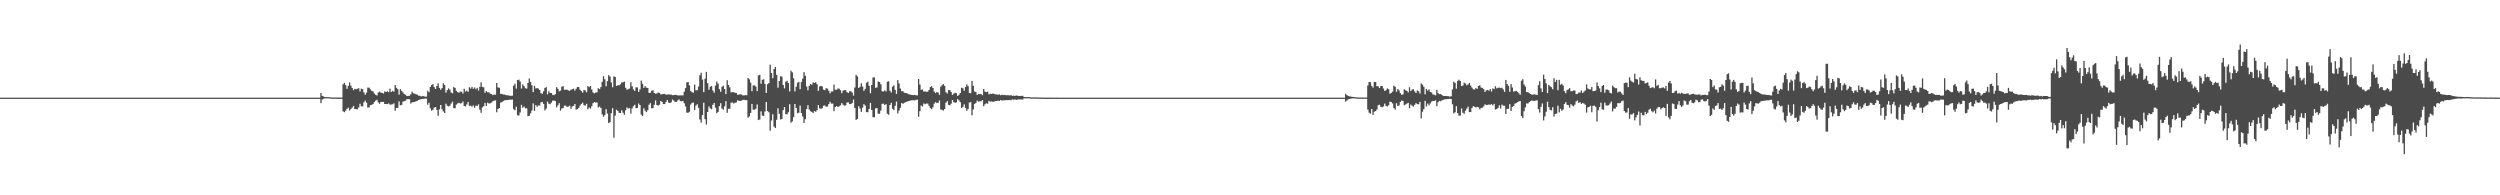 <?xml version="1.0" encoding="UTF-8"?>
<svg xmlns="http://www.w3.org/2000/svg" width="1920" height="150">
  <path d="M0 74.997h1v1.000H0zM1 74.998h1v1.000H1zM2 74.998h1v1.000H2zM3 74.998h1v1.000H3zM4 74.998h1v1.000H4zM5 74.998h1v1.000H5zM6 74.998h1v1.000H6zM7 74.998h1v1.000H7zM8 74.998h1v1.000H8zM9 74.998h1v1.000H9zM10 74.998h1v1.000H10zM11 74.998h1v1.000H11zM12 74.998h1v1.000H12zM13 74.998h1v1.000H13zM14 74.998h1v1.000H14zM15 74.998h1v1.000H15zM16 74.998h1v1.000H16zM17 74.998h1v1.000H17zM18 74.998h1v1.000H18zM19 74.998h1v1.000H19zM20 74.998h1v1.000H20zM21 74.998h1v1.000H21zM22 74.998h1v1.000H22zM23 74.998h1v1.000H23zM24 74.998h1v1.000H24zM25 74.998h1v1.000H25zM26 74.998h1v1.000H26zM27 74.998h1v1.000H27zM28 74.998h1v1.000H28zM29 74.998h1v1.000H29zM30 74.998h1v1.000H30zM31 74.998h1v1.000H31zM32 74.998h1v1.000H32zM33 74.998h1v1.000H33zM34 74.998h1v1.000H34zM35 74.998h1v1.000H35zM36 74.998h1v1.000H36zM37 74.998h1v1.000H37zM38 74.998h1v1.000H38zM39 74.998h1v1.000H39zM40 74.998h1v1.000H40zM41 74.998h1v1.000H41zM42 74.998h1v1.000H42zM43 74.998h1v1.000H43zM44 74.998h1v1.000H44zM45 74.998h1v1.000H45zM46 74.998h1v1.000H46zM47 74.998h1v1.000H47zM48 74.998h1v1.000H48zM49 74.998h1v1.000H49zM50 74.998h1v1.000H50zM51 74.998h1v1.000H51zM52 74.998h1v1.000H52zM53 74.998h1v1.000H53zM54 74.998h1v1.000H54zM55 74.998h1v1.000H55zM56 74.998h1v1.000H56zM57 74.998h1v1.000H57zM58 74.998h1v1.000H58zM59 74.998h1v1.000H59zM60 74.998h1v1.000H60zM61 74.998h1v1.000H61zM62 74.998h1v1.000H62zM63 74.998h1v1.000H63zM64 74.998h1v1.000H64zM65 74.998h1v1.000H65zM66 74.998h1v1.000H66zM67 74.998h1v1.000H67zM68 74.998h1v1.000H68zM69 74.998h1v1.000H69zM70 74.998h1v1.000H70zM71 74.998h1v1.000H71zM72 74.998h1v1.000H72zM73 74.998h1v1.000H73zM74 74.998h1v1.000H74zM75 74.998h1v1.000H75zM76 74.998h1v1.000H76zM77 74.998h1v1.000H77zM78 74.998h1v1.000H78zM79 74.998h1v1.000H79zM80 74.998h1v1.000H80zM81 74.998h1v1.000H81zM82 74.998h1v1.000H82zM83 74.998h1v1.000H83zM84 74.998h1v1.000H84zM85 74.998h1v1.000H85zM86 74.998h1v1.000H86zM87 74.998h1v1.000H87zM88 74.998h1v1.000H88zM89 74.998h1v1.000H89zM90 74.998h1v1.000H90zM91 74.998h1v1.000H91zM92 74.998h1v1.000H92zM93 74.998h1v1.000H93zM94 74.998h1v1.000H94zM95 74.998h1v1.000H95zM96 74.998h1v1.000H96zM97 74.998h1v1.000H97zM98 74.998h1v1.000H98zM99 74.998h1v1.000H99zM100 74.998h1v1.000H100zM101 74.998h1v1.000H101zM102 74.998h1v1.000H102zM103 74.998h1v1.000H103zM104 74.998h1v1.000H104zM105 74.998h1v1.000H105zM106 74.998h1v1.000H106zM107 74.998h1v1.000H107zM108 74.998h1v1.000H108zM109 74.998h1v1.000H109zM110 74.998h1v1.000H110zM111 74.998h1v1.000H111zM112 74.998h1v1.000H112zM113 74.998h1v1.000H113zM114 74.998h1v1.000H114zM115 74.998h1v1.000H115zM116 74.998h1v1.000H116zM117 74.998h1v1.000H117zM118 74.998h1v1.000H118zM119 74.998h1v1.000H119zM120 74.998h1v1.000H120zM121 74.998h1v1.000H121zM122 74.998h1v1.000H122zM123 74.998h1v1.000H123zM124 74.998h1v1.000H124zM125 74.998h1v1.000H125zM126 74.998h1v1.000H126zM127 74.998h1v1.000H127zM128 74.998h1v1.000H128zM129 74.998h1v1.000H129zM130 74.998h1v1.000H130zM131 74.998h1v1.000H131zM132 74.998h1v1.000H132zM133 74.998h1v1.000H133zM134 74.998h1v1.000H134zM135 74.998h1v1.000H135zM136 74.998h1v1.000H136zM137 74.998h1v1.000H137zM138 74.998h1v1.000H138zM139 74.998h1v1.000H139zM140 74.998h1v1.000H140zM141 74.998h1v1.000H141zM142 74.998h1v1.000H142zM143 74.998h1v1.000H143zM144 74.998h1v1.000H144zM145 74.998h1v1.000H145zM146 74.998h1v1.000H146zM147 74.998h1v1.000H147zM148 74.998h1v1.000H148zM149 74.998h1v1.000H149zM150 74.998h1v1.000H150zM151 74.998h1v1.000H151zM152 74.998h1v1.000H152zM153 74.998h1v1.000H153zM154 74.998h1v1.000H154zM155 74.998h1v1.000H155zM156 74.998h1v1.000H156zM157 74.998h1v1.000H157zM158 74.998h1v1.000H158zM159 74.998h1v1.000H159zM160 74.998h1v1.000H160zM161 74.998h1v1.000H161zM162 74.998h1v1.000H162zM163 74.998h1v1.000H163zM164 74.998h1v1.000H164zM165 74.998h1v1.000H165zM166 74.998h1v1.000H166zM167 74.998h1v1.000H167zM168 74.998h1v1.000H168zM169 74.998h1v1.000H169zM170 74.998h1v1.000H170zM171 74.998h1v1.000H171zM172 74.998h1v1.000H172zM173 74.998h1v1.000H173zM174 74.998h1v1.000H174zM175 74.998h1v1.000H175zM176 74.998h1v1.000H176zM177 74.998h1v1.000H177zM178 74.998h1v1.000H178zM179 74.998h1v1.000H179zM180 74.998h1v1.000H180zM181 74.998h1v1.000H181zM182 74.998h1v1.000H182zM183 74.998h1v1.000H183zM184 74.998h1v1.000H184zM185 74.998h1v1.000H185zM186 74.998h1v1.000H186zM187 74.998h1v1.000H187zM188 74.998h1v1.000H188zM189 74.998h1v1.000H189zM190 74.998h1v1.000H190zM191 74.997h1v1.000H191zM192 74.998h1v1.000H192zM193 74.998h1v1.000H193zM194 74.998h1v1.000H194zM195 74.998h1v1.000H195zM196 74.998h1v1.000H196zM197 74.998h1v1.000H197zM198 74.998h1v1.000H198zM199 74.998h1v1.000H199zM200 74.998h1v1.000H200zM201 74.998h1v1.000H201zM202 74.998h1v1.000H202zM203 74.998h1v1.000H203zM204 74.998h1v1.000H204zM205 74.998h1v1.000H205zM206 74.998h1v1.000H206zM207 74.998h1v1.000H207zM208 74.998h1v1.000H208zM209 74.998h1v1.000H209zM210 74.998h1v1.000H210zM211 74.998h1v1.000H211zM212 74.998h1v1.000H212zM213 74.998h1v1.000H213zM214 74.998h1v1.000H214zM215 74.998h1v1.000H215zM216 74.998h1v1.000H216zM217 74.998h1v1.000H217zM218 74.998h1v1.000H218zM219 74.998h1v1.000H219zM220 74.998h1v1.000H220zM221 74.998h1v1.000H221zM222 74.998h1v1.000H222zM223 74.998h1v1.000H223zM224 74.998h1v1.000H224zM225 74.998h1v1.000H225zM226 74.998h1v1.000H226zM227 74.998h1v1.000H227zM228 74.998h1v1.000H228zM229 74.998h1v1.000H229zM230 74.998h1v1.000H230zM231 74.998h1v1.000H231zM232 74.998h1v1.000H232zM233 74.998h1v1.000H233zM234 74.998h1v1.000H234zM235 74.998h1v1.000H235zM236 74.998h1v1.000H236zM237 74.998h1v1.000H237zM238 74.998h1v1.000H238zM239 74.998h1v1.000H239zM240 74.998h1v1.000H240zM241 74.998h1v1.000H241zM242 74.998h1v1.000H242zM243 74.998h1v1.000H243zM244 74.998h1v1.000H244zM245 74.998h1v1.000H245zM246 71.414h1v7.788H246zM247 73.608h1v2.809H247zM248 74.095h1v1.776H248zM249 74.523h1v1.000H249zM250 74.559h1v1.000H250zM251 74.528h1v1.000H251zM252 74.593h1v1.000H252zM253 74.693h1v1.000H253zM254 74.818h1v1.000H254zM255 74.885h1v1.000H255zM256 74.904h1v1.000H256zM257 74.901h1v1.000H257zM258 74.920h1v1.000H258zM259 74.915h1v1.000H259zM260 74.906h1v1.000H260zM261 74.908h1v1.000H261zM262 74.927h1v1.000H262zM263 64.749h1v20.774H263zM264 63.596h1v22.576H264zM265 65.361h1v19.649H265zM266 68.210h1v15.346H266zM267 65.933h1v16.771H267zM268 63.310h1v21.581H268zM269 65.754h1v17.979H269zM270 67.527h1v15.082H270zM271 69.211h1v12.127H271zM272 68.231h1v15.534H272zM273 68.507h1v15.245H273zM274 68.141h1v15.812H274zM275 67.760h1v14.774H275zM276 70.177h1v9.472H276zM277 68.063h1v13.547H277zM278 68.441h1v13.216H278zM279 70.976h1v7.607H279zM280 72.757h1v4.529H280zM281 71.127h1v7.742H281zM282 67.284h1v15.337H282zM283 67.286h1v15.132H283zM284 68.658h1v12.157H284zM285 69.790h1v10.678H285zM286 70.223h1v9.724H286zM287 71.833h1v6.548H287zM288 72.740h1v4.507H288zM289 73.314h1v3.355H289zM290 71.070h1v7.506H290zM291 70.343h1v9.343H291zM292 71.137h1v7.253H292zM293 71.342h1v6.881H293zM294 71.839h1v6.443H294zM295 70.214h1v9.645H295zM296 70.671h1v9.193H296zM297 70.074h1v9.882H297zM298 70.784h1v8.634H298zM299 68.023h1v12.382H299zM300 70.673h1v9.599H300zM301 69.772h1v10.303H301zM302 70.388h1v8.983H302zM303 65.329h1v19.706H303zM304 67.466h1v15.498H304zM305 68.487h1v14.281H305zM306 72.647h1v5.213H306zM307 68.495h1v12.416H307zM308 69.778h1v10.764H308zM309 71.031h1v7.049H309zM310 72.247h1v5.418H310zM311 72.754h1v4.501H311zM312 73.758h1v2.452H312zM313 73.647h1v2.548H313zM314 73.593h1v2.572H314zM315 72.381h1v7.142H315zM316 70.424h1v8.172H316zM317 71.628h1v6.816H317zM318 71.953h1v6.270H318zM319 72.393h1v5.425H319zM320 72.680h1v4.792H320zM321 73.479h1v3.362H321zM322 73.578h1v2.868H322zM323 74.097h1v1.924H323zM324 73.819h1v2.093H324zM325 73.875h1v2.000H325zM326 74.217h1v1.530H326zM327 74.186h1v1.579H327zM328 69.759h1v10.657H328zM329 70.878h1v8.006H329zM330 66.747h1v16.424H330zM331 65.338h1v19.603H331zM332 64.593h1v19.759H332zM333 66.927h1v15.732H333zM334 68.374h1v13.823H334zM335 66.036h1v18.338H335zM336 64.050h1v24.880H336zM337 67.493h1v16.545H337zM338 68.919h1v11.713H338zM339 67.690h1v16.255H339zM340 63.988h1v21.632H340zM341 65.287h1v21.448H341zM342 71.103h1v8.507H342zM343 69.244h1v11.937H343zM344 67.876h1v13.885H344zM345 68.807h1v12.460H345zM346 70.950h1v8.604H346zM347 71.677h1v6.420H347zM348 66.843h1v16.211H348zM349 67.533h1v15.669H349zM350 69.760h1v10.552H350zM351 70.775h1v8.614H351zM352 71.240h1v7.638H352zM353 70.332h1v9.208H353zM354 70.456h1v8.815H354zM355 71.823h1v6.142H355zM356 68.146h1v13.187H356zM357 70.324h1v11.422H357zM358 69.621h1v10.599H358zM359 70.529h1v7.870H359zM360 66.986h1v14.304H360zM361 67.994h1v13.213H361zM362 66.736h1v15.165H362zM363 68.184h1v12.837H363zM364 67.171h1v15.640H364zM365 68.541h1v12.635H365zM366 67.540h1v13.810H366zM367 69.503h1v10.657H367zM368 66.668h1v17.577H368zM369 63.229h1v23.411H369zM370 66.789h1v15.710H370zM371 67.057h1v14.490H371zM372 71.283h1v7.748H372zM373 70.011h1v11.342H373zM374 70.864h1v7.964H374zM375 70.903h1v8.577H375zM376 71.889h1v7.487H376zM377 72.199h1v6.557H377zM378 73.072h1v4.719H378zM379 72.627h1v4.694H379zM380 72.700h1v4.379H380zM381 63.753h1v22.463H381zM382 67.136h1v16.485H382zM383 67.429h1v15.541H383zM384 72.036h1v6.740H384zM385 72.098h1v6.382H385zM386 72.607h1v5.058H386zM387 72.602h1v4.429H387zM388 73.032h1v3.813H388zM389 73.240h1v3.608H389zM390 73.215h1v3.493H390zM391 73.578h1v2.974H391zM392 73.566h1v2.978H392zM393 73.464h1v3.013H393zM394 65.792h1v18.141H394zM395 64.282h1v20.387H395zM396 68.023h1v13.968H396zM397 61.416h1v27.095H397zM398 61.155h1v27.573H398zM399 62.632h1v23.719H399zM400 67.997h1v12.517H400zM401 64.749h1v17.998H401zM402 66.126h1v15.631H402zM403 67.788h1v15.399H403zM404 68.053h1v15.151H404zM405 63.755h1v25.486H405zM406 60.205h1v28.710H406zM407 62.930h1v24.087H407zM408 65.470h1v19.477H408zM409 70.682h1v8.747H409zM410 65.834h1v19.286H410zM411 67.916h1v12.776H411zM412 67.648h1v14.395H412zM413 68.104h1v12.873H413zM414 69.120h1v11.951H414zM415 71.555h1v7.112H415zM416 72.009h1v6.262H416zM417 70.113h1v9.708H417zM418 67.537h1v17.314H418zM419 66.894h1v16.581H419zM420 72.445h1v5.588H420zM421 70.050h1v9.566H421zM422 71.372h1v8.656H422zM423 71.495h1v7.372H423zM424 72.832h1v4.468H424zM425 73.088h1v4.127H425zM426 72.289h1v5.396H426zM427 66.933h1v15.504H427zM428 68.230h1v12.636H428zM429 70.154h1v9.086H429zM430 69.574h1v15.414H430zM431 66.549h1v16.758H431zM432 66.194h1v16.872H432zM433 68.971h1v12.164H433zM434 68.874h1v12.265H434zM435 68.823h1v13.289H435zM436 69.467h1v12.362H436zM437 69.724h1v11.430H437zM438 68.939h1v14.648H438zM439 68.519h1v13.313H439zM440 68.032h1v13.312H440zM441 69.586h1v10.281H441zM442 68.166h1v16.111H442zM443 66.789h1v16.999H443zM444 66.937h1v15.885H444zM445 68.903h1v12.194H445zM446 69.932h1v9.895H446zM447 71.158h1v7.747H447zM448 69.047h1v11.688H448zM449 69.471h1v11.686H449zM450 70.868h1v8.866H450zM451 66.090h1v17.817H451zM452 66.913h1v15.652H452zM453 66.022h1v17.348H453zM454 68.756h1v12.868H454zM455 71.029h1v8.210H455zM456 71.694h1v6.718H456zM457 71.071h1v7.723H457zM458 70.892h1v7.796H458zM459 67.739h1v14.750H459zM460 68.477h1v13.402H460zM461 66.865h1v16.054H461zM462 62.770h1v25.063H462zM463 58.463h1v31.212H463zM464 60.876h1v27.557H464zM465 66.301h1v17.579H465zM466 62.335h1v24.913H466zM467 57.687h1v36.856H467zM468 58.752h1v35.032H468zM469 63.378h1v23.517H469zM470 67.024h1v16.088H470zM471 58.651h1v47.113H471zM472 59.088h1v29.685H472zM473 66.015h1v18.185H473zM474 65.463h1v19.691H474zM475 65.496h1v21.141H475zM476 64.787h1v22.047H476zM477 63.311h1v21.396H477zM478 63.179h1v23.411H478zM479 62.734h1v25.379H479zM480 67.361h1v17.301H480zM481 68.939h1v13.615H481zM482 68.466h1v14.901H482zM483 67.972h1v15.099H483zM484 63.127h1v24.094H484zM485 66.276h1v17.009H485zM486 68.760h1v12.820H486zM487 69.812h1v10.681H487zM488 67.070h1v15.981H488zM489 67.124h1v15.816H489zM490 70.530h1v8.995H490zM491 68.667h1v11.981H491zM492 61.882h1v26.205H492zM493 64.298h1v24.871H493zM494 67.476h1v15.672H494zM495 66.165h1v18.883H495zM496 67.341h1v18.766H496zM497 67.538h1v17.053H497zM498 71.396h1v9.041H498zM499 71.177h1v8.032H499zM500 69.643h1v13.534H500zM501 69.350h1v13.680H501zM502 71.427h1v9.039H502zM503 71.989h1v5.134H503zM504 71.715h1v8.942H504zM505 71.034h1v10.137H505zM506 71.397h1v9.045H506zM507 72.517h1v4.975H507zM508 72.415h1v5.901H508zM509 72.210h1v7.666H509zM510 72.113h1v7.810H510zM511 72.736h1v5.545H511zM512 72.628h1v4.168H512zM513 72.505h1v6.248H513zM514 72.585h1v6.524H514zM515 72.657h1v5.941H515zM516 73.135h1v3.376H516zM517 73.031h1v4.270H517zM518 72.908h1v5.353H518zM519 72.883h1v5.377H519zM520 73.332h1v3.837H520zM521 73.289h1v3.007H521zM522 73.209h1v4.451H522zM523 73.195h1v4.616H523zM524 73.268h1v4.230H524zM525 70.424h1v8.899H525zM526 67.676h1v14.110H526zM527 63.265h1v23.253H527zM528 62.971h1v23.656H528zM529 65.582h1v20.270H529zM530 69.919h1v10.344H530zM531 70.803h1v8.214H531zM532 71.228h1v7.562H532zM533 64.913h1v19.556H533zM534 69.387h1v11.722H534zM535 69.324h1v10.748H535zM536 66.448h1v16.325H536zM537 57.791h1v34.021H537zM538 55.870h1v38.331H538zM539 61.105h1v27.250H539zM540 70.781h1v8.123H540zM541 60.464h1v31.105H541zM542 55.184h1v40.432H542zM543 63.911h1v22.110H543zM544 68.895h1v12.813H544zM545 66.646h1v16.590H545zM546 66.090h1v17.777H546zM547 69.537h1v11.008H547zM548 71.231h1v7.872H548zM549 65.747h1v17.016H549zM550 62.602h1v24.357H550zM551 64.159h1v21.782H551zM552 68.465h1v13.075H552zM553 70.504h1v8.742H553zM554 66.678h1v16.734H554zM555 65.774h1v18.441H555zM556 68.294h1v13.395H556zM557 72.269h1v5.445H557zM558 61.578h1v25.059H558zM559 65.254h1v18.379H559zM560 67.048h1v16.476H560zM561 70.973h1v7.945H561zM562 70.745h1v7.965H562zM563 70.786h1v8.698H563zM564 71.295h1v7.659H564zM565 71.434h1v7.219H565zM566 72.792h1v4.277H566zM567 72.644h1v4.712H567zM568 72.374h1v5.177H568zM569 72.587h1v4.650H569zM570 73.281h1v3.439H570zM571 73.288h1v3.385H571zM572 73.011h1v3.899H572zM573 73.142h1v3.735H573zM574 59.837h1v30.556H574zM575 60.936h1v28.423H575zM576 63.469h1v23.287H576zM577 70.035h1v9.806H577zM578 65.574h1v18.643H578zM579 65.553h1v18.723H579zM580 66.501h1v16.991H580zM581 69.994h1v10.258H581zM582 57.908h1v34.312H582zM583 57.509h1v34.309H583zM584 64.358h1v21.200H584zM585 61.214h1v27.516H585zM586 60.952h1v28.124H586zM587 64.435h1v21.231H587zM588 71.384h1v6.955H588zM589 64.670h1v20.620H589zM590 63.770h1v22.466H590zM591 49.675h1v50.730H591zM592 56.054h1v36.529H592zM593 60.080h1v27.658H593zM594 52.971h1v44.313H594zM595 51.471h1v46.834H595zM596 57.491h1v34.495H596zM597 67.305h1v15.875H597zM598 62.190h1v25.219H598zM599 58.564h1v33.220H599zM600 58.859h1v32.478H600zM601 65.229h1v19.366H601zM602 67.904h1v14.264H602zM603 62.708h1v24.935H603zM604 62.054h1v25.753H604zM605 63.780h1v22.496H605zM606 70.193h1v9.819H606zM607 54.323h1v39.944H607zM608 55.536h1v37.691H608zM609 60.130h1v29.831H609zM610 70.177h1v9.672H610zM611 66.630h1v16.325H611zM612 63.597h1v23.316H612zM613 62.847h1v23.731H613zM614 68.498h1v12.534H614zM615 63.084h1v23.730H615zM616 60.347h1v29.103H616zM617 55.401h1v39.003H617zM618 58.219h1v33.325H618zM619 66.407h1v17.362H619zM620 69.328h1v11.445H620zM621 65.937h1v18.170H621zM622 64.536h1v20.924H622zM623 65.092h1v20.861H623zM624 63.268h1v23.505H624zM625 63.703h1v21.581H625zM626 63.121h1v22.755H626zM627 64.652h1v19.992H627zM628 69.755h1v11.005H628zM629 66.441h1v16.765H629zM630 65.952h1v17.651H630zM631 66.423h1v16.681H631zM632 68.789h1v12.392H632zM633 69.227h1v11.725H633zM634 67.704h1v14.348H634zM635 68.074h1v13.709H635zM636 69.703h1v10.261H636zM637 71.677h1v6.485H637zM638 70.229h1v9.391H638zM639 70.249h1v9.319H639zM640 64.941h1v20.457H640zM641 68.817h1v13.414H641zM642 68.971h1v12.522H642zM643 67.967h1v14.143H643zM644 68.106h1v13.517H644zM645 69.270h1v11.609H645zM646 71.585h1v7.581H646zM647 69.654h1v10.753H647zM648 69.227h1v11.920H648zM649 69.219h1v11.734H649zM650 70.791h1v7.966H650zM651 71.401h1v7.260H651zM652 70.095h1v9.844H652zM653 70.088h1v9.899H653zM654 71.112h1v7.994H654zM655 73.443h1v2.998H655zM656 67.248h1v15.641H656zM657 57.523h1v34.541H657zM658 58.675h1v32.671H658zM659 67.581h1v14.031H659zM660 66.609h1v16.791H660zM661 63.879h1v22.095H661zM662 66.432h1v16.275H662zM663 69.761h1v10.208H663zM664 68.261h1v12.863H664zM665 63.479h1v22.635H665zM666 62.737h1v23.476H666zM667 65.878h1v17.716H667zM668 71.558h1v7.440H668zM669 65.241h1v19.222H669zM670 59.499h1v30.485H670zM671 59.435h1v30.609H671zM672 67.437h1v15.766H672zM673 67.154h1v15.834H673zM674 62.567h1v24.741H674zM675 62.961h1v24.420H675zM676 64.735h1v20.229H676zM677 70.065h1v9.694H677zM678 70.283h1v9.279H678zM679 69.438h1v11.183H679zM680 70.246h1v9.740H680zM681 62.711h1v24.627H681zM682 62.412h1v25.754H682zM683 69.626h1v11.025H683zM684 71.033h1v7.937H684zM685 66.572h1v17.005H685zM686 65.517h1v19.051H686zM687 69.051h1v12.128H687zM688 72.139h1v5.831H688zM689 61.544h1v25.619H689zM690 64.078h1v20.844H690zM691 67.976h1v14.805H691zM692 69.981h1v9.178H692zM693 70.042h1v9.664H693zM694 71.243h1v7.696H694zM695 71.451h1v6.985H695zM696 71.494h1v6.608H696zM697 72.305h1v5.397H697zM698 72.543h1v4.944H698zM699 72.727h1v4.437H699zM700 72.973h1v4.081H700zM701 73.072h1v3.876H701zM702 72.855h1v4.293H702zM703 73.229h1v3.428H703zM704 73.286h1v3.276H704zM705 60.671h1v29.028H705zM706 64.947h1v20.452H706zM707 68.958h1v12.101H707zM708 68.724h1v13.087H708zM709 70.366h1v9.097H709zM710 70.118h1v9.907H710zM711 70.500h1v9.016H711zM712 70.384h1v9.193H712zM713 69.116h1v12.112H713zM714 66.807h1v16.264H714zM715 66.159h1v17.697H715zM716 67.578h1v14.840H716zM717 70.364h1v9.195H717zM718 71.463h1v6.953H718zM719 70.700h1v8.476H719zM720 71.098h1v7.808H720zM721 72.860h1v4.275H721zM722 66.529h1v17.536H722zM723 65.502h1v18.869H723zM724 64.577h1v20.389H724zM725 65.882h1v17.893H725zM726 70.814h1v8.084H726zM727 71.757h1v5.892H727zM728 69.320h1v11.228H728zM729 69.125h1v11.788H729zM730 70.713h1v8.912H730zM731 72.875h1v3.927H731zM732 71.901h1v6.524H732zM733 71.333h1v7.622H733zM734 71.579h1v7.042H734zM735 73.675h1v2.514H735zM736 72.826h1v4.215H736zM737 71.420h1v7.043H737zM738 67.361h1v15.655H738zM739 67.802h1v14.249H739zM740 69.684h1v10.475H740zM741 66.798h1v16.057H741zM742 64.817h1v20.296H742zM743 66.153h1v17.565H743zM744 71.338h1v7.410H744zM745 71.649h1v6.727H745zM746 62.124h1v26.471H746zM747 65.887h1v18.160H747zM748 70.267h1v9.565H748zM749 70.696h1v8.355H749zM750 72.915h1v4.372H750zM751 72.105h1v5.989H751zM752 72.334h1v5.430H752zM753 72.235h1v5.582H753zM754 73.122h1v3.727H754zM755 68.362h1v13.204H755zM756 70.370h1v9.724H756zM757 70.720h1v8.591H757zM758 70.347h1v9.312H758zM759 72.436h1v5.105H759zM760 71.916h1v6.152H760zM761 72.158h1v5.741H761zM762 71.809h1v6.430H762zM763 72.025h1v6.055H763zM764 72.515h1v5.023H764zM765 72.429h1v5.147H765zM766 72.820h1v4.432H766zM767 72.472h1v5.086H767zM768 73.168h1v3.669H768zM769 72.736h1v4.539H769zM770 73.018h1v3.972H770zM771 72.928h1v4.202H771zM772 73.110h1v3.753H772zM773 73.090h1v3.823H773zM774 73.144h1v3.736H774zM775 73.277h1v3.475H775zM776 73.074h1v3.876H776zM777 73.684h1v2.620H777zM778 73.419h1v3.172H778zM779 73.697h1v2.629H779zM780 73.275h1v3.471H780zM781 73.506h1v2.983H781zM782 73.671h1v2.671H782zM783 73.675h1v2.661H783zM784 73.608h1v2.786H784zM785 73.583h1v2.846H785zM786 74.519h1v1.000H786zM787 74.475h1v1.043H787zM788 74.639h1v1.000H788zM789 74.515h1v1.000H789zM790 74.592h1v1.000H790zM791 74.784h1v1.000H791zM792 74.819h1v1.000H792zM793 74.777h1v1.000H793zM794 74.776h1v1.000H794zM795 74.813h1v1.000H795zM796 74.807h1v1.000H796zM797 74.899h1v1.000H797zM798 74.874h1v1.000H798zM799 74.897h1v1.000H799zM800 74.907h1v1.000H800zM801 74.925h1v1.000H801zM802 74.962h1v1.000H802zM803 74.963h1v1.000H803zM804 74.966h1v1.000H804zM805 74.966h1v1.000H805zM806 74.977h1v1.000H806zM807 74.984h1v1.000H807zM808 74.983h1v1.000H808zM809 74.985h1v1.000H809zM810 74.984h1v1.000H810zM811 74.983h1v1.000H811zM812 74.990h1v1.000H812zM813 74.992h1v1.000H813zM814 74.995h1v1.000H814zM815 74.994h1v1.000H815zM816 74.995h1v1.000H816zM817 74.996h1v1.000H817zM818 74.996h1v1.000H818zM819 74.996h1v1.000H819zM820 74.996h1v1.000H820zM821 74.995h1v1.000H821zM822 74.995h1v1.000H822zM823 74.996h1v1.000H823zM824 74.997h1v1.000H824zM825 74.997h1v1.000H825zM826 74.996h1v1.000H826zM827 74.996h1v1.000H827zM828 74.997h1v1.000H828zM829 74.998h1v1.000H829zM830 74.998h1v1.000H830zM831 74.998h1v1.000H831zM832 74.998h1v1.000H832zM833 74.999h1v1.000H833zM834 74.999h1v1.000H834zM835 74.998h1v1.000H835zM836 74.998h1v1.000H836zM837 74.999h1v1.000H837zM838 74.998h1v1.000H838zM839 74.999h1v1.000H839zM840 74.999h1v1.000H840zM841 74.999h1v1.000H841zM842 74.998h1v1.000H842zM843 74.999h1v1.000H843zM844 74.999h1v1.000H844zM845 74.999h1v1.000H845zM846 74.999h1v1.000H846zM847 74.999h1v1.000H847zM848 74.998h1v1.000H848zM849 74.998h1v1.000H849zM850 74.999h1v1.000H850zM851 74.999h1v1.000H851zM852 74.998h1v1.000H852zM853 74.999h1v1.000H853zM854 74.998h1v1.000H854zM855 74.999h1v1.000H855zM856 74.999h1v1.000H856zM857 74.998h1v1.000H857zM858 74.998h1v1.000H858zM859 74.999h1v1.000H859zM860 74.999h1v1.000H860zM861 74.999h1v1.000H861zM862 74.999h1v1.000H862zM863 74.998h1v1.000H863zM864 74.998h1v1.000H864zM865 74.998h1v1.000H865zM866 74.998h1v1.000H866zM867 74.998h1v1.000H867zM868 74.998h1v1.000H868zM869 74.999h1v1.000H869zM870 74.999h1v1.000H870zM871 74.998h1v1.000H871zM872 74.999h1v1.000H872zM873 74.999h1v1.000H873zM874 74.999h1v1.000H874zM875 74.998h1v1.000H875zM876 74.998h1v1.000H876zM877 74.999h1v1.000H877zM878 74.999h1v1.000H878zM879 74.998h1v1.000H879zM880 74.998h1v1.000H880zM881 74.999h1v1.000H881zM882 74.998h1v1.000H882zM883 74.999h1v1.000H883zM884 74.998h1v1.000H884zM885 74.998h1v1.000H885zM886 74.999h1v1.000H886zM887 74.999h1v1.000H887zM888 74.999h1v1.000H888zM889 74.998h1v1.000H889zM890 74.998h1v1.000H890zM891 74.999h1v1.000H891zM892 74.999h1v1.000H892zM893 74.998h1v1.000H893zM894 74.999h1v1.000H894zM895 74.998h1v1.000H895zM896 74.999h1v1.000H896zM897 74.998h1v1.000H897zM898 74.998h1v1.000H898zM899 74.998h1v1.000H899zM900 74.998h1v1.000H900zM901 74.999h1v1.000H901zM902 74.998h1v1.000H902zM903 74.998h1v1.000H903zM904 74.998h1v1.000H904zM905 74.998h1v1.000H905zM906 74.999h1v1.000H906zM907 74.999h1v1.000H907zM908 74.998h1v1.000H908zM909 74.999h1v1.000H909zM910 74.999h1v1.000H910zM911 74.998h1v1.000H911zM912 74.999h1v1.000H912zM913 74.998h1v1.000H913zM914 74.998h1v1.000H914zM915 74.999h1v1.000H915zM916 74.998h1v1.000H916zM917 74.998h1v1.000H917zM918 74.998h1v1.000H918zM919 74.999h1v1.000H919zM920 74.998h1v1.000H920zM921 74.999h1v1.000H921zM922 74.999h1v1.000H922zM923 74.999h1v1.000H923zM924 74.999h1v1.000H924zM925 74.999h1v1.000H925zM926 74.999h1v1.000H926zM927 74.998h1v1.000H927zM928 74.998h1v1.000H928zM929 74.998h1v1.000H929zM930 74.998h1v1.000H930zM931 74.999h1v1.000H931zM932 74.999h1v1.000H932zM933 74.999h1v1.000H933zM934 74.998h1v1.000H934zM935 74.999h1v1.000H935zM936 74.999h1v1.000H936zM937 74.999h1v1.000H937zM938 74.999h1v1.000H938zM939 74.999h1v1.000H939zM940 74.999h1v1.000H940zM941 74.999h1v1.000H941zM942 74.998h1v1.000H942zM943 74.998h1v1.000H943zM944 74.998h1v1.000H944zM945 74.998h1v1.000H945zM946 74.998h1v1.000H946zM947 74.999h1v1.000H947zM948 74.999h1v1.000H948zM949 74.998h1v1.000H949zM950 74.998h1v1.000H950zM951 74.998h1v1.000H951zM952 74.999h1v1.000H952zM953 74.999h1v1.000H953zM954 74.999h1v1.000H954zM955 74.999h1v1.000H955zM956 74.999h1v1.000H956zM957 74.999h1v1.000H957zM958 74.999h1v1.000H958zM959 74.998h1v1.000H959zM960 74.999h1v1.000H960zM961 74.999h1v1.000H961zM962 74.999h1v1.000H962zM963 74.999h1v1.000H963zM964 74.998h1v1.000H964zM965 74.999h1v1.000H965zM966 74.998h1v1.000H966zM967 74.998h1v1.000H967zM968 74.999h1v1.000H968zM969 74.999h1v1.000H969zM970 74.999h1v1.000H970zM971 74.999h1v1.000H971zM972 74.999h1v1.000H972zM973 74.999h1v1.000H973zM974 74.998h1v1.000H974zM975 74.999h1v1.000H975zM976 74.998h1v1.000H976zM977 74.998h1v1.000H977zM978 74.999h1v1.000H978zM979 74.999h1v1.000H979zM980 74.999h1v1.000H980zM981 74.998h1v1.000H981zM982 74.998h1v1.000H982zM983 74.998h1v1.000H983zM984 74.999h1v1.000H984zM985 74.998h1v1.000H985zM986 74.999h1v1.000H986zM987 74.998h1v1.000H987zM988 74.999h1v1.000H988zM989 74.999h1v1.000H989zM990 74.999h1v1.000H990zM991 74.998h1v1.000H991zM992 74.999h1v1.000H992zM993 74.998h1v1.000H993zM994 74.999h1v1.000H994zM995 74.999h1v1.000H995zM996 74.998h1v1.000H996zM997 74.998h1v1.000H997zM998 74.999h1v1.000H998zM999 74.998h1v1.000H999zM1000 74.998h1v1.000H1000zM1001 74.998h1v1.000H1001zM1002 74.999h1v1.000H1002zM1003 74.999h1v1.000H1003zM1004 74.998h1v1.000H1004zM1005 74.998h1v1.000H1005zM1006 74.999h1v1.000H1006zM1007 74.998h1v1.000H1007zM1008 74.999h1v1.000H1008zM1009 74.998h1v1.000H1009zM1010 74.999h1v1.000H1010zM1011 74.998h1v1.000H1011zM1012 74.998h1v1.000H1012zM1013 74.999h1v1.000H1013zM1014 74.999h1v1.000H1014zM1015 74.998h1v1.000H1015zM1016 74.998h1v1.000H1016zM1017 74.998h1v1.000H1017zM1018 74.999h1v1.000H1018zM1019 74.999h1v1.000H1019zM1020 74.998h1v1.000H1020zM1021 74.998h1v1.000H1021zM1022 74.999h1v1.000H1022zM1023 74.999h1v1.000H1023zM1024 74.999h1v1.000H1024zM1025 74.999h1v1.000H1025zM1026 74.998h1v1.000H1026zM1027 74.999h1v1.000H1027zM1028 74.998h1v1.000H1028zM1029 74.999h1v1.000H1029zM1030 74.999h1v1.000H1030zM1031 74.998h1v1.000H1031zM1032 74.999h1v1.000H1032zM1033 72.002h1v6.050H1033zM1034 73.038h1v4.050H1034zM1035 73.719h1v2.582H1035zM1036 73.965h1v2.081H1036zM1037 74.214h1v1.548H1037zM1038 74.415h1v1.169H1038zM1039 74.468h1v1.088H1039zM1040 74.632h1v1.000H1040zM1041 74.757h1v1.000H1041zM1042 74.800h1v1.000H1042zM1043 74.857h1v1.000H1043zM1044 74.877h1v1.000H1044zM1045 74.901h1v1.000H1045zM1046 74.897h1v1.000H1046zM1047 74.899h1v1.000H1047zM1048 74.880h1v1.000H1048zM1049 74.888h1v1.000H1049zM1050 65.616h1v18.490H1050zM1051 63.001h1v23.547H1051zM1052 63.122h1v24.152H1052zM1053 66.021h1v17.688H1053zM1054 67.297h1v20.970H1054zM1055 62.859h1v22.946H1055zM1056 63.027h1v22.258H1056zM1057 66.200h1v17.863H1057zM1058 66.283h1v14.507H1058zM1059 67.567h1v12.860H1059zM1060 65.973h1v16.105H1060zM1061 66.002h1v16.387H1061zM1062 68.012h1v13.715H1062zM1063 69.886h1v9.659H1063zM1064 69.217h1v12.157H1064zM1065 67.945h1v13.852H1065zM1066 68.558h1v12.290H1066zM1067 71.993h1v6.106H1067zM1068 71.319h1v7.070H1068zM1069 70.338h1v9.109H1069zM1070 65.915h1v17.026H1070zM1071 66.606h1v17.577H1071zM1072 70.498h1v8.772H1072zM1073 68.401h1v13.029H1073zM1074 69.380h1v11.516H1074zM1075 71.565h1v6.655H1075zM1076 72.818h1v4.399H1076zM1077 72.520h1v5.004H1077zM1078 68.550h1v12.225H1078zM1079 69.280h1v10.947H1079zM1080 69.807h1v9.757H1080zM1081 70.984h1v7.955H1081zM1082 66.981h1v16.156H1082zM1083 69.919h1v10.401H1083zM1084 68.830h1v12.381H1084zM1085 68.527h1v13.320H1085zM1086 70.173h1v10.294H1086zM1087 71.418h1v7.808H1087zM1088 69.463h1v10.461H1088zM1089 70.111h1v9.993H1089zM1090 71.829h1v6.409H1090zM1091 64.046h1v26.824H1091zM1092 65.045h1v20.741H1092zM1093 66.675h1v17.141H1093zM1094 72.457h1v4.987H1094zM1095 68.317h1v13.480H1095zM1096 69.598h1v9.989H1096zM1097 68.733h1v12.174H1097zM1098 70.650h1v8.783H1098zM1099 71.033h1v7.040H1099zM1100 72.562h1v4.932H1100zM1101 72.745h1v4.763H1101zM1102 73.257h1v3.788H1102zM1103 69.042h1v12.511H1103zM1104 71.543h1v7.005H1104zM1105 72.353h1v5.136H1105zM1106 72.126h1v5.635H1106zM1107 73.013h1v3.982H1107zM1108 73.705h1v2.977H1108zM1109 73.700h1v2.591H1109zM1110 73.706h1v2.543H1110zM1111 73.844h1v2.234H1111zM1112 73.884h1v2.127H1112zM1113 74.241h1v1.582H1113zM1114 73.919h1v2.091H1114zM1115 68.648h1v11.414H1115zM1116 62.703h1v24.372H1116zM1117 63.692h1v22.536H1117zM1118 68.092h1v13.492H1118zM1119 62.180h1v24.717H1119zM1120 61.201h1v27.629H1120zM1121 62.183h1v26.571H1121zM1122 66.122h1v17.165H1122zM1123 65.643h1v20.932H1123zM1124 63.507h1v23.884H1124zM1125 64.150h1v20.871H1125zM1126 65.495h1v17.916H1126zM1127 64.800h1v17.100H1127zM1128 63.713h1v22.396H1128zM1129 65.698h1v20.336H1129zM1130 67.272h1v15.739H1130zM1131 68.578h1v12.952H1131zM1132 68.736h1v13.278H1132zM1133 67.539h1v15.045H1133zM1134 68.228h1v13.828H1134zM1135 66.029h1v16.336H1135zM1136 65.408h1v18.556H1136zM1137 67.217h1v15.665H1137zM1138 67.609h1v15.101H1138zM1139 68.393h1v13.314H1139zM1140 70.627h1v9.459H1140zM1141 69.389h1v11.304H1141zM1142 69.069h1v11.543H1142zM1143 69.685h1v10.545H1143zM1144 68.352h1v12.152H1144zM1145 70.232h1v9.740H1145zM1146 67.826h1v13.125H1146zM1147 68.463h1v11.300H1147zM1148 66.235h1v17.868H1148zM1149 67.825h1v15.943H1149zM1150 67.395h1v15.491H1150zM1151 67.259h1v13.664H1151zM1152 67.679h1v15.657H1152zM1153 67.357h1v12.991H1153zM1154 68.648h1v12.496H1154zM1155 70.545h1v10.686H1155zM1156 61.397h1v26.178H1156zM1157 64.562h1v19.099H1157zM1158 65.924h1v17.646H1158zM1159 70.471h1v9.479H1159zM1160 64.547h1v20.714H1160zM1161 67.166h1v14.907H1161zM1162 70.330h1v11.042H1162zM1163 69.995h1v9.644H1163zM1164 69.713h1v9.459H1164zM1165 70.555h1v7.880H1165zM1166 71.661h1v6.216H1166zM1167 72.763h1v4.783H1167zM1168 61.982h1v27.159H1168zM1169 60.791h1v29.941H1169zM1170 64.846h1v20.550H1170zM1171 66.438h1v16.058H1171zM1172 70.703h1v8.742H1172zM1173 70.747h1v8.758H1173zM1174 71.502h1v7.008H1174zM1175 72.153h1v5.480H1175zM1176 72.681h1v4.476H1176zM1177 72.578h1v4.852H1177zM1178 72.449h1v5.065H1178zM1179 72.714h1v4.569H1179zM1180 72.947h1v4.064H1180zM1181 65.362h1v18.493H1181zM1182 62.418h1v24.047H1182zM1183 67.834h1v14.252H1183zM1184 70.624h1v8.788H1184zM1185 57.325h1v35.202H1185zM1186 60.661h1v28.792H1186zM1187 64.025h1v21.783H1187zM1188 71.498h1v6.644H1188zM1189 65.221h1v17.057H1189zM1190 66.229h1v18.133H1190zM1191 66.948h1v17.828H1191zM1192 68.576h1v13.809H1192zM1193 60.082h1v29.439H1193zM1194 62.932h1v24.635H1194zM1195 61.346h1v25.881H1195zM1196 69.291h1v11.884H1196zM1197 61.342h1v24.976H1197zM1198 65.143h1v18.381H1198zM1199 64.375h1v20.730H1199zM1200 65.635h1v18.495H1200zM1201 70.041h1v9.802H1201zM1202 71.594h1v6.900H1202zM1203 69.217h1v11.264H1203zM1204 68.584h1v12.205H1204zM1205 67.676h1v15.070H1205zM1206 70.062h1v9.891H1206zM1207 70.031h1v11.023H1207zM1208 69.445h1v12.233H1208zM1209 69.520h1v10.812H1209zM1210 72.230h1v5.592H1210zM1211 72.112h1v5.042H1211zM1212 71.022h1v8.025H1212zM1213 71.170h1v7.250H1213zM1214 69.522h1v10.292H1214zM1215 71.494h1v7.538H1215zM1216 70.395h1v9.159H1216zM1217 69.403h1v11.019H1217zM1218 64.841h1v21.683H1218zM1219 67.940h1v14.530H1219zM1220 68.582h1v13.514H1220zM1221 68.667h1v12.593H1221zM1222 66.831h1v19.379H1222zM1223 70.017h1v11.353H1223zM1224 69.878h1v11.175H1224zM1225 69.481h1v12.597H1225zM1226 63.281h1v30.091H1226zM1227 66.048h1v18.627H1227zM1228 67.872h1v14.429H1228zM1229 70.706h1v8.162H1229zM1230 66.045h1v17.873H1230zM1231 65.218h1v19.133H1231zM1232 71.234h1v7.630H1232zM1233 68.793h1v12.132H1233zM1234 68.766h1v12.338H1234zM1235 69.339h1v11.503H1235zM1236 71.264h1v8.236H1236zM1237 71.727h1v6.284H1237zM1238 65.748h1v19.860H1238zM1239 66.901h1v16.467H1239zM1240 67.714h1v15.763H1240zM1241 67.755h1v14.326H1241zM1242 71.026h1v8.203H1242zM1243 70.315h1v9.010H1243zM1244 70.423h1v8.570H1244zM1245 71.781h1v5.957H1245zM1246 72.886h1v4.372H1246zM1247 63.865h1v21.451H1247zM1248 63.457h1v23.069H1248zM1249 63.495h1v22.834H1249zM1250 66.855h1v16.117H1250zM1251 59.419h1v31.824H1251zM1252 61.911h1v25.997H1252zM1253 62.767h1v25.071H1253zM1254 63.392h1v23.556H1254zM1255 56.575h1v35.848H1255zM1256 60.616h1v29.496H1256zM1257 61.058h1v27.171H1257zM1258 64.891h1v20.782H1258zM1259 59.342h1v37.075H1259zM1260 61.635h1v24.972H1260zM1261 62.103h1v26.375H1261zM1262 62.147h1v26.415H1262zM1263 64.107h1v21.820H1263zM1264 63.677h1v23.914H1264zM1265 63.216h1v23.304H1265zM1266 65.873h1v18.368H1266zM1267 67.613h1v15.837H1267zM1268 67.224h1v18.225H1268zM1269 66.921h1v19.371H1269zM1270 67.771h1v17.169H1270zM1271 60.973h1v26.239H1271zM1272 65.926h1v17.569H1272zM1273 65.140h1v17.134H1273zM1274 67.745h1v14.458H1274zM1275 67.755h1v16.265H1275zM1276 67.228h1v15.785H1276zM1277 67.154h1v15.265H1277zM1278 67.879h1v15.091H1278zM1279 65.890h1v23.148H1279zM1280 69.716h1v10.074H1280zM1281 63.473h1v26.732H1281zM1282 62.163h1v29.418H1282zM1283 64.096h1v24.860H1283zM1284 71.410h1v8.036H1284zM1285 71.272h1v8.711H1285zM1286 70.008h1v13.559H1286zM1287 69.545h1v14.174H1287zM1288 71.871h1v8.417H1288zM1289 71.337h1v6.355H1289zM1290 72.020h1v8.916H1290zM1291 71.255h1v10.820H1291zM1292 71.796h1v9.275H1292zM1293 72.077h1v5.104H1293zM1294 72.177h1v5.542H1294zM1295 71.756h1v8.691H1295zM1296 71.754h1v8.570H1296zM1297 72.865h1v4.833H1297zM1298 72.590h1v4.134H1298zM1299 72.205h1v6.697H1299zM1300 71.963h1v7.368H1300zM1301 72.473h1v6.190H1301zM1302 72.675h1v3.856H1302zM1303 72.815h1v4.178H1303zM1304 72.481h1v6.017H1304zM1305 72.558h1v5.887H1305zM1306 73.303h1v3.317H1306zM1307 72.823h1v3.453H1307zM1308 72.899h1v4.694H1308zM1309 72.663h1v5.339H1309zM1310 73.068h1v4.406H1310zM1311 73.087h1v2.997H1311zM1312 70.315h1v10.815H1312zM1313 60.651h1v28.494H1313zM1314 61.442h1v26.780H1314zM1315 66.941h1v16.314H1315zM1316 65.616h1v18.773H1316zM1317 68.650h1v12.782H1317zM1318 68.895h1v12.031H1318zM1319 71.089h1v8.055H1319zM1320 67.009h1v16.708H1320zM1321 66.667h1v16.793H1321zM1322 64.724h1v19.690H1322zM1323 65.734h1v17.467H1323zM1324 69.745h1v9.389H1324zM1325 61.451h1v26.966H1325zM1326 57.002h1v35.842H1326zM1327 56.308h1v37.221H1327zM1328 61.058h1v28.856H1328zM1329 68.752h1v13.325H1329zM1330 62.652h1v24.876H1330zM1331 61.356h1v27.438H1331zM1332 62.852h1v24.533H1332zM1333 68.594h1v12.814H1333zM1334 70.583h1v8.921H1334zM1335 69.919h1v10.366H1335zM1336 64.018h1v22.454H1336zM1337 63.688h1v22.571H1337zM1338 63.715h1v22.654H1338zM1339 71.013h1v7.778H1339zM1340 69.586h1v10.802H1340zM1341 66.078h1v17.648H1341zM1342 65.808h1v18.333H1342zM1343 70.566h1v8.904H1343zM1344 72.317h1v5.399H1344zM1345 59.562h1v28.096H1345zM1346 64.014h1v21.014H1346zM1347 69.227h1v12.464H1347zM1348 69.929h1v9.353H1348zM1349 70.485h1v8.932H1349zM1350 70.770h1v8.775H1350zM1351 71.418h1v7.431H1351zM1352 72.121h1v5.599H1352zM1353 72.510h1v5.115H1353zM1354 72.590h1v4.810H1354zM1355 72.491h1v4.852H1355zM1356 72.920h1v4.157H1356zM1357 72.951h1v4.128H1357zM1358 72.903h1v4.184H1358zM1359 73.212h1v3.488H1359zM1360 73.396h1v3.151H1360zM1361 70.396h1v9.071H1361zM1362 66.378h1v17.152H1362zM1363 65.808h1v18.329H1363zM1364 68.240h1v13.571H1364zM1365 72.161h1v5.445H1365zM1366 69.491h1v11.265H1366zM1367 68.215h1v13.558H1367zM1368 68.745h1v12.528H1368zM1369 63.506h1v22.862H1369zM1370 57.634h1v34.832H1370zM1371 56.074h1v37.803H1371zM1372 60.792h1v28.217H1372zM1373 69.611h1v10.801H1373zM1374 63.404h1v23.045H1374zM1375 61.141h1v27.821H1375zM1376 62.062h1v25.815H1376zM1377 69.520h1v10.560H1377zM1378 61.097h1v29.684H1378zM1379 56.927h1v33.322H1379zM1380 54.743h1v38.937H1380zM1381 55.511h1v37.236H1381zM1382 62.549h1v26.068H1382zM1383 67.683h1v13.767H1383zM1384 63.738h1v22.303H1384zM1385 63.037h1v23.599H1385zM1386 64.286h1v20.761H1386zM1387 67.681h1v13.782H1387zM1388 67.333h1v14.879H1388zM1389 66.414h1v16.988H1389zM1390 66.854h1v16.248H1390zM1391 68.561h1v12.852H1391zM1392 70.066h1v9.949H1392zM1393 68.655h1v12.585H1393zM1394 61.513h1v27.219H1394zM1395 58.153h1v33.723H1395zM1396 68.032h1v13.186H1396zM1397 67.494h1v15.289H1397zM1398 66.353h1v17.679H1398zM1399 65.853h1v18.531H1399zM1400 67.783h1v14.815H1400zM1401 71.256h1v7.627H1401zM1402 48.989h1v52.070H1402zM1403 48.935h1v52.154H1403zM1404 60.103h1v30.589H1404zM1405 67.992h1v13.624H1405zM1406 63.714h1v22.571H1406zM1407 60.686h1v28.715H1407zM1408 62.482h1v24.827H1408zM1409 68.968h1v12.136H1409zM1410 67.006h1v16.654H1410zM1411 59.750h1v29.404H1411zM1412 60.200h1v29.001H1412zM1413 63.737h1v22.513H1413zM1414 69.380h1v11.059H1414zM1415 65.560h1v18.377H1415zM1416 64.033h1v21.360H1416zM1417 65.084h1v19.277H1417zM1418 69.220h1v11.832H1418zM1419 68.022h1v13.505H1419zM1420 66.264h1v17.116H1420zM1421 66.829h1v16.110H1421zM1422 69.891h1v10.164H1422zM1423 71.340h1v7.194H1423zM1424 69.583h1v10.691H1424zM1425 69.370h1v11.021H1425zM1426 70.825h1v8.314H1426zM1427 65.568h1v18.737H1427zM1428 69.087h1v12.579H1428zM1429 66.827h1v16.755H1429zM1430 67.101h1v15.418H1430zM1431 69.786h1v10.528H1431zM1432 71.405h1v7.780H1432zM1433 68.725h1v12.699H1433zM1434 68.685h1v12.780H1434zM1435 69.479h1v11.325H1435zM1436 71.075h1v7.709H1436zM1437 70.583h1v8.608H1437zM1438 69.617h1v10.920H1438zM1439 69.660h1v10.875H1439zM1440 70.682h1v8.496H1440zM1441 73.009h1v3.742H1441zM1442 72.564h1v4.851H1442zM1443 70.052h1v9.866H1443zM1444 61.053h1v27.681H1444zM1445 66.975h1v15.953H1445zM1446 67.485h1v14.911H1446zM1447 57.115h1v34.901H1447zM1448 60.213h1v28.816H1448zM1449 69.101h1v11.183H1449zM1450 72.218h1v5.465H1450zM1451 69.362h1v11.339H1451zM1452 63.669h1v23.586H1452zM1453 69.307h1v10.771H1453zM1454 71.724h1v6.519H1454zM1455 68.447h1v12.561H1455zM1456 57.930h1v33.279H1456zM1457 58.690h1v33.267H1457zM1458 67.525h1v14.792H1458zM1459 69.798h1v10.549H1459zM1460 57.080h1v34.852H1460zM1461 58.958h1v33.357H1461zM1462 62.688h1v24.747H1462zM1463 69.120h1v11.874H1463zM1464 69.231h1v12.119H1464zM1465 67.949h1v14.286H1465zM1466 69.870h1v10.583H1466zM1467 71.434h1v7.172H1467zM1468 69.079h1v12.462H1468zM1469 65.862h1v18.197H1469zM1470 65.734h1v18.551H1470zM1471 67.413h1v15.043H1471zM1472 70.281h1v9.326H1472zM1473 70.937h1v8.119H1473zM1474 67.162h1v15.610H1474zM1475 67.444h1v15.186H1475zM1476 60.212h1v26.476H1476zM1477 68.261h1v14.309H1477zM1478 68.768h1v12.911H1478zM1479 69.035h1v11.924H1479zM1480 69.940h1v10.383H1480zM1481 72.085h1v5.772H1481zM1482 71.988h1v5.937H1482zM1483 71.478h1v7.061H1483zM1484 71.763h1v6.307H1484zM1485 72.430h1v4.850H1485zM1486 72.921h1v4.062H1486zM1487 72.858h1v4.323H1487zM1488 72.934h1v4.257H1488zM1489 72.943h1v4.160H1489zM1490 73.468h1v2.993H1490zM1491 73.466h1v3.039H1491zM1492 73.268h1v3.331H1492zM1493 60.062h1v28.552H1493zM1494 69.526h1v11.249H1494zM1495 68.755h1v12.197H1495zM1496 69.111h1v11.753H1496zM1497 70.020h1v10.019H1497zM1498 70.832h1v8.553H1498zM1499 70.693h1v8.468H1499zM1500 65.390h1v18.905H1500zM1501 64.431h1v21.427H1501zM1502 66.476h1v16.960H1502zM1503 69.840h1v10.192H1503zM1504 71.141h1v7.603H1504zM1505 69.949h1v10.166H1505zM1506 70.189h1v9.587H1506zM1507 72.757h1v4.491H1507zM1508 72.465h1v5.109H1508zM1509 63.239h1v23.796H1509zM1510 61.870h1v24.815H1510zM1511 64.673h1v19.325H1511zM1512 70.269h1v8.744H1512zM1513 71.656h1v6.626H1513zM1514 68.219h1v13.281H1514zM1515 68.050h1v13.771H1515zM1516 69.997h1v9.733H1516zM1517 72.955h1v4.175H1517zM1518 70.859h1v7.796H1518zM1519 70.735h1v8.256H1519zM1520 71.304h1v7.338H1520zM1521 73.358h1v3.206H1521zM1522 72.486h1v5.185H1522zM1523 71.381h1v7.510H1523zM1524 71.390h1v7.405H1524zM1525 70.079h1v9.495H1525zM1526 66.722h1v16.639H1526zM1527 70.912h1v8.392H1527zM1528 64.659h1v20.502H1528zM1529 64.316h1v21.359H1529zM1530 65.980h1v17.918H1530zM1531 71.940h1v6.116H1531zM1532 69.570h1v10.962H1532zM1533 56.084h1v37.980H1533zM1534 65.680h1v18.600H1534zM1535 69.716h1v10.711H1535zM1536 70.003h1v9.940H1536zM1537 70.369h1v9.231H1537zM1538 70.663h1v8.464H1538zM1539 71.754h1v6.758H1539zM1540 71.354h1v7.090H1540zM1541 71.462h1v6.917H1541zM1542 67.467h1v16.817H1542zM1543 70.105h1v9.981H1543zM1544 70.470h1v9.053H1544zM1545 70.426h1v9.275H1545zM1546 71.489h1v7.181H1546zM1547 72.142h1v5.895H1547zM1548 72.112h1v5.594H1548zM1549 72.491h1v5.133H1549zM1550 72.793h1v4.419H1550zM1551 72.549h1v4.857H1551zM1552 72.605h1v4.762H1552zM1553 72.962h1v4.125H1553zM1554 72.981h1v4.035H1554zM1555 72.982h1v4.119H1555zM1556 72.846h1v4.295H1556zM1557 73.230h1v3.475H1557zM1558 73.262h1v3.506H1558zM1559 73.540h1v2.962H1559zM1560 73.123h1v3.736H1560zM1561 73.278h1v3.432H1561zM1562 73.453h1v3.095H1562zM1563 73.508h1v2.980H1563zM1564 73.463h1v3.065H1564zM1565 73.435h1v3.130H1565zM1566 73.957h1v2.062H1566zM1567 73.615h1v2.763H1567zM1568 74.076h1v1.860H1568zM1569 73.656h1v2.683H1569zM1570 73.743h1v2.508H1570zM1571 73.730h1v2.533H1571zM1572 73.820h1v2.360H1572zM1573 74.370h1v1.257H1573zM1574 74.372h1v1.255H1574zM1575 56.171h1v37.789H1575zM1576 54.410h1v45.129H1576zM1577 52.037h1v42.604H1577zM1578 56.320h1v39.863H1578zM1579 45.564h1v56.813H1579zM1580 54.827h1v45.423H1580zM1581 59.778h1v34.583H1581zM1582 59.177h1v32.983H1582zM1583 50.202h1v48.400H1583zM1584 51.752h1v44.316H1584zM1585 53.215h1v45.295H1585zM1586 55.680h1v37.388H1586zM1587 36.854h1v77.049H1587zM1588 39.893h1v74.045H1588zM1589 43.924h1v63.996H1589zM1590 46.267h1v63.059H1590zM1591 44.248h1v62.928H1591zM1592 42.459h1v64.237H1592zM1593 46.924h1v52.317H1593zM1594 47.151h1v55.811H1594zM1595 54.498h1v46.503H1595zM1596 55.770h1v39.781H1596zM1597 52.224h1v42.006H1597zM1598 63.977h1v23.624H1598zM1599 58.294h1v39.028H1599zM1600 46.777h1v63.383H1600zM1601 52.200h1v44.409H1601zM1602 56.908h1v37.184H1602zM1603 55.504h1v34.964H1603zM1604 51.716h1v42.130H1604zM1605 56.604h1v37.913H1605zM1606 60.253h1v27.121H1606zM1607 50.143h1v52.974H1607zM1608 49.048h1v52.897H1608zM1609 48.391h1v47.991H1609zM1610 56.430h1v41.444H1610zM1611 60.772h1v28.885H1611zM1612 62.317h1v27.869H1612zM1613 65.991h1v18.301H1613zM1614 67.384h1v16.885H1614zM1615 65.650h1v15.898H1615zM1616 65.736h1v16.841H1616zM1617 66.843h1v16.631H1617zM1618 67.295h1v14.282H1618zM1619 71.116h1v7.846H1619zM1620 69.256h1v10.872H1620zM1621 70.361h1v9.477H1621zM1622 70.969h1v8.745H1622zM1623 71.046h1v8.160H1623zM1624 49.514h1v49.408H1624zM1625 43.056h1v68.194H1625zM1626 46.977h1v50.759H1626zM1627 53.107h1v40.188H1627zM1628 62.005h1v27.011H1628zM1629 58.600h1v36.415H1629zM1630 57.422h1v38.522H1630zM1631 60.814h1v29.512H1631zM1632 44.077h1v59.771H1632zM1633 43.580h1v67.866H1633zM1634 50.228h1v47.809H1634zM1635 55.158h1v42.233H1635zM1636 51.992h1v46.667H1636zM1637 58.006h1v40.769H1637zM1638 56.509h1v35.602H1638zM1639 56.366h1v35.365H1639zM1640 57.673h1v34.850H1640zM1641 60.227h1v32.561H1641zM1642 56.648h1v37.096H1642zM1643 48.717h1v52.074H1643zM1644 51.618h1v44.436H1644zM1645 52.775h1v45.775H1645zM1646 61.275h1v25.187H1646zM1647 60.298h1v31.546H1647zM1648 58.232h1v35.013H1648zM1649 62.006h1v26.406H1649zM1650 64.467h1v22.422H1650zM1651 64.542h1v23.170H1651zM1652 64.786h1v22.774H1652zM1653 63.821h1v22.278H1653zM1654 65.775h1v16.858H1654zM1655 69.212h1v13.417H1655zM1656 67.234h1v16.339H1656zM1657 49.728h1v58.035H1657zM1658 43.657h1v62.571H1658zM1659 54.613h1v37.296H1659zM1660 59.310h1v35.236H1660zM1661 58.632h1v35.681H1661zM1662 56.105h1v36.093H1662zM1663 58.207h1v31.690H1663zM1664 61.205h1v27.683H1664zM1665 49.862h1v45.972H1665zM1666 45.694h1v56.311H1666zM1667 43.837h1v53.945H1667zM1668 60.372h1v31.137H1668zM1669 62.082h1v26.327H1669zM1670 57.846h1v34.486H1670zM1671 58.896h1v32.419H1671zM1672 63.189h1v23.879H1672zM1673 54.655h1v35.790H1673zM1674 62.222h1v28.089H1674zM1675 52.659h1v45.165H1675zM1676 55.074h1v37.638H1676zM1677 59.710h1v32.707H1677zM1678 59.366h1v31.955H1678zM1679 61.058h1v28.099H1679zM1680 62.722h1v25.960H1680zM1681 62.895h1v25.790H1681zM1682 62.400h1v25.267H1682zM1683 64.846h1v20.703H1683zM1684 67.839h1v14.550H1684zM1685 66.349h1v17.335H1685zM1686 67.294h1v15.666H1686zM1687 69.138h1v11.444H1687zM1688 70.763h1v8.824H1688zM1689 58.232h1v33.116H1689zM1690 59.594h1v27.331H1690zM1691 64.163h1v20.090H1691zM1692 62.423h1v22.373H1692zM1693 56.817h1v38.254H1693zM1694 59.327h1v33.080H1694zM1695 58.872h1v29.585H1695zM1696 59.310h1v29.619H1696zM1697 61.935h1v24.067H1697zM1698 62.807h1v22.247H1698zM1699 65.300h1v19.996H1699zM1700 63.859h1v22.154H1700zM1701 62.805h1v24.591H1701zM1702 63.780h1v22.945H1702zM1703 63.444h1v23.894H1703zM1704 66.243h1v18.499H1704zM1705 68.698h1v12.445H1705zM1706 48.006h1v45.330H1706zM1707 44.430h1v55.953H1707zM1708 51.134h1v47.629H1708zM1709 63.519h1v23.308H1709zM1710 51.104h1v56.538H1710zM1711 49.526h1v48.942H1711zM1712 55.615h1v39.106H1712zM1713 60.922h1v31.841H1713zM1714 56.157h1v39.395H1714zM1715 50.861h1v50.008H1715zM1716 53.504h1v46.706H1716zM1717 56.066h1v35.925H1717zM1718 54.808h1v41.050H1718zM1719 38.233h1v72.382H1719zM1720 34.209h1v78.639H1720zM1721 50.693h1v50.888H1721zM1722 47.517h1v54.701H1722zM1723 39.588h1v70.550H1723zM1724 39.919h1v70.233H1724zM1725 37.732h1v73.441H1725zM1726 51.850h1v50.788H1726zM1727 57.055h1v36.829H1727zM1728 55.147h1v41.634H1728zM1729 55.505h1v38.663H1729zM1730 59.921h1v32.348H1730zM1731 44.364h1v62.417H1731zM1732 46.685h1v61.739H1732zM1733 53.577h1v41.635H1733zM1734 59.463h1v30.753H1734zM1735 54.305h1v40.352H1735zM1736 56.557h1v41.891H1736zM1737 60.680h1v28.541H1737zM1738 60.987h1v26.718H1738zM1739 47.727h1v52.670H1739zM1740 52.539h1v47.685H1740zM1741 50.388h1v48.833H1741zM1742 59.396h1v31.021H1742zM1743 62.213h1v29.091H1743zM1744 63.754h1v23.725H1744zM1745 66.446h1v16.702H1745zM1746 64.810h1v17.582H1746zM1747 65.416h1v18.506H1747zM1748 66.751h1v16.152H1748zM1749 67.305h1v14.777H1749zM1750 69.598h1v10.714H1750zM1751 69.315h1v12.148H1751zM1752 68.941h1v12.344H1752zM1753 70.792h1v8.416H1753zM1754 70.837h1v8.794H1754zM1755 54.484h1v40.717H1755zM1756 45.123h1v54.613H1756zM1757 56.961h1v35.531H1757zM1758 59.520h1v34.408H1758zM1759 60.999h1v27.463H1759zM1760 58.838h1v31.520H1760zM1761 58.560h1v30.610H1761zM1762 65.426h1v18.778H1762zM1763 50.824h1v43.605H1763zM1764 51.047h1v48.700H1764zM1765 53.883h1v39.689H1765zM1766 59.700h1v30.311H1766zM1767 61.802h1v25.224H1767zM1768 61.036h1v29.323H1768zM1769 59.797h1v31.048H1769zM1770 64.807h1v21.955H1770zM1771 47.853h1v58.948H1771zM1772 47.779h1v50.285H1772zM1773 50.333h1v52.938H1773zM1774 55.762h1v38.014H1774zM1775 50.343h1v43.947H1775zM1776 56.368h1v32.553H1776zM1777 64.106h1v19.649H1777zM1778 63.787h1v22.953H1778zM1779 64.072h1v21.962H1779zM1780 62.862h1v25.267H1780zM1781 65.254h1v21.676H1781zM1782 69.922h1v11.658H1782zM1783 67.857h1v13.836H1783zM1784 67.821h1v14.298H1784zM1785 69.592h1v11.700H1785zM1786 69.235h1v11.719H1786zM1787 70.193h1v9.476H1787zM1788 43.461h1v61.357H1788zM1789 37.749h1v73.247H1789zM1790 48.097h1v54.935H1790zM1791 56.204h1v39.270H1791zM1792 56.664h1v40.160H1792zM1793 46.976h1v55.586H1793zM1794 52.761h1v46.048H1794zM1795 56.625h1v34.982H1795zM1796 51.863h1v61.328H1796zM1797 43.812h1v63.605H1797zM1798 44.689h1v56.129H1798zM1799 54.373h1v42.823H1799zM1800 58.751h1v32.892H1800zM1801 58.562h1v32.309H1801zM1802 55.689h1v38.379H1802zM1803 65.151h1v20.324H1803zM1804 57.532h1v35.565H1804zM1805 43.945h1v60.543H1805zM1806 57.415h1v33.763H1806zM1807 59.905h1v30.480H1807zM1808 58.534h1v33.059H1808zM1809 58.602h1v36.447H1809zM1810 65.059h1v18.389H1810zM1811 66.222h1v18.240H1811zM1812 66.991h1v15.883H1812zM1813 66.978h1v16.671H1813zM1814 68.687h1v14.283H1814zM1815 68.805h1v13.193H1815zM1816 70.101h1v10.452H1816zM1817 69.720h1v11.235H1817zM1818 68.860h1v12.130H1818zM1819 68.673h1v11.812H1819zM1820 66.556h1v16.057H1820zM1821 55.202h1v39.388H1821zM1822 49.435h1v51.619H1822zM1823 57.337h1v35.431H1823zM1824 59.810h1v29.266H1824zM1825 59.347h1v29.774H1825zM1826 64.382h1v23.669H1826zM1827 67.863h1v16.143H1827zM1828 66.751h1v15.555H1828zM1829 66.998h1v15.483H1829zM1830 69.172h1v12.725H1830zM1831 69.485h1v12.092H1831zM1832 68.719h1v10.868H1832zM1833 67.661h1v12.613H1833zM1834 68.471h1v12.236H1834zM1835 70.269h1v10.769H1835zM1836 69.469h1v12.259H1836zM1837 60.443h1v27.953H1837zM1838 49.150h1v54.667H1838zM1839 53.625h1v43.379H1839zM1840 56.559h1v38.216H1840zM1841 46.770h1v56.573H1841zM1842 42.360h1v66.885H1842zM1843 46.684h1v56.926H1843zM1844 51.914h1v48.412H1844zM1845 48.716h1v61.342H1845zM1846 40.936h1v77.429H1846zM1847 49.014h1v53.687H1847zM1848 48.439h1v50.721H1848zM1849 46.046h1v53.441H1849zM1850 42.238h1v60.384H1850zM1851 48.958h1v55.079H1851zM1852 52.720h1v48.256H1852zM1853 55.993h1v38.091H1853zM1854 56.048h1v43.862H1854zM1855 53.254h1v48.510H1855zM1856 58.237h1v37.851H1856zM1857 55.301h1v41.717H1857zM1858 53.902h1v38.488H1858zM1859 61.671h1v28.335H1859zM1860 64.153h1v20.226H1860zM1861 67.364h1v14.502H1861zM1862 47.109h1v49.186H1862zM1863 44.784h1v60.402H1863zM1864 55.155h1v39.057H1864zM1865 59.391h1v30.545H1865zM1866 62.545h1v24.634H1866zM1867 61.840h1v26.001H1867zM1868 62.614h1v25.993H1868zM1869 68.342h1v13.097H1869zM1870 67.640h1v14.675H1870zM1871 70.723h1v8.721H1871zM1872 70.160h1v8.969H1872zM1873 70.703h1v8.870H1873zM1874 72.132h1v6.096H1874zM1875 72.500h1v5.026H1875zM1876 72.657h1v5.311H1876zM1877 72.708h1v4.479H1877zM1878 72.931h1v3.981H1878zM1879 73.053h1v3.735H1879zM1880 72.944h1v3.889H1880zM1881 73.023h1v3.830H1881zM1882 73.199h1v3.371H1882zM1883 73.781h1v2.462H1883zM1884 73.759h1v2.404H1884zM1885 74.037h1v1.871H1885zM1886 74.116h1v1.730H1886zM1887 74.256h1v1.443H1887zM1888 74.417h1v1.135H1888zM1889 74.316h1v1.391H1889zM1890 74.424h1v1.229H1890zM1891 74.432h1v1.153H1891zM1892 74.542h1v1.047H1892zM1893 74.596h1v1.000H1893zM1894 74.453h1v1.000H1894zM1895 74.515h1v1.000H1895zM1896 74.618h1v1.000H1896zM1897 74.623h1v1.000H1897zM1898 74.675h1v1.000H1898zM1899 74.731h1v1.000H1899zM1900 74.779h1v1.000H1900zM1901 74.800h1v1.000H1901zM1902 74.762h1v1.000H1902zM1903 74.749h1v1.000H1903zM1904 74.777h1v1.000H1904zM1905 74.812h1v1.000H1905zM1906 74.836h1v1.000H1906zM1907 74.878h1v1.000H1907zM1908 74.861h1v1.000H1908zM1909 74.876h1v1.000H1909zM1910 74.892h1v1.000H1910zM1911 74.889h1v1.000H1911zM1912 74.873h1v1.000H1912zM1913 74.861h1v1.000H1913zM1914 74.893h1v1.000H1914zM1915 74.917h1v1.000H1915zM1916 74.916h1v1.000H1916zM1917 74.922h1v1.000H1917zM1918 74.940h1v1.000H1918zM1919 74.935h1v1.000H1919z" fill="#4a4a4a"></path>
</svg>
